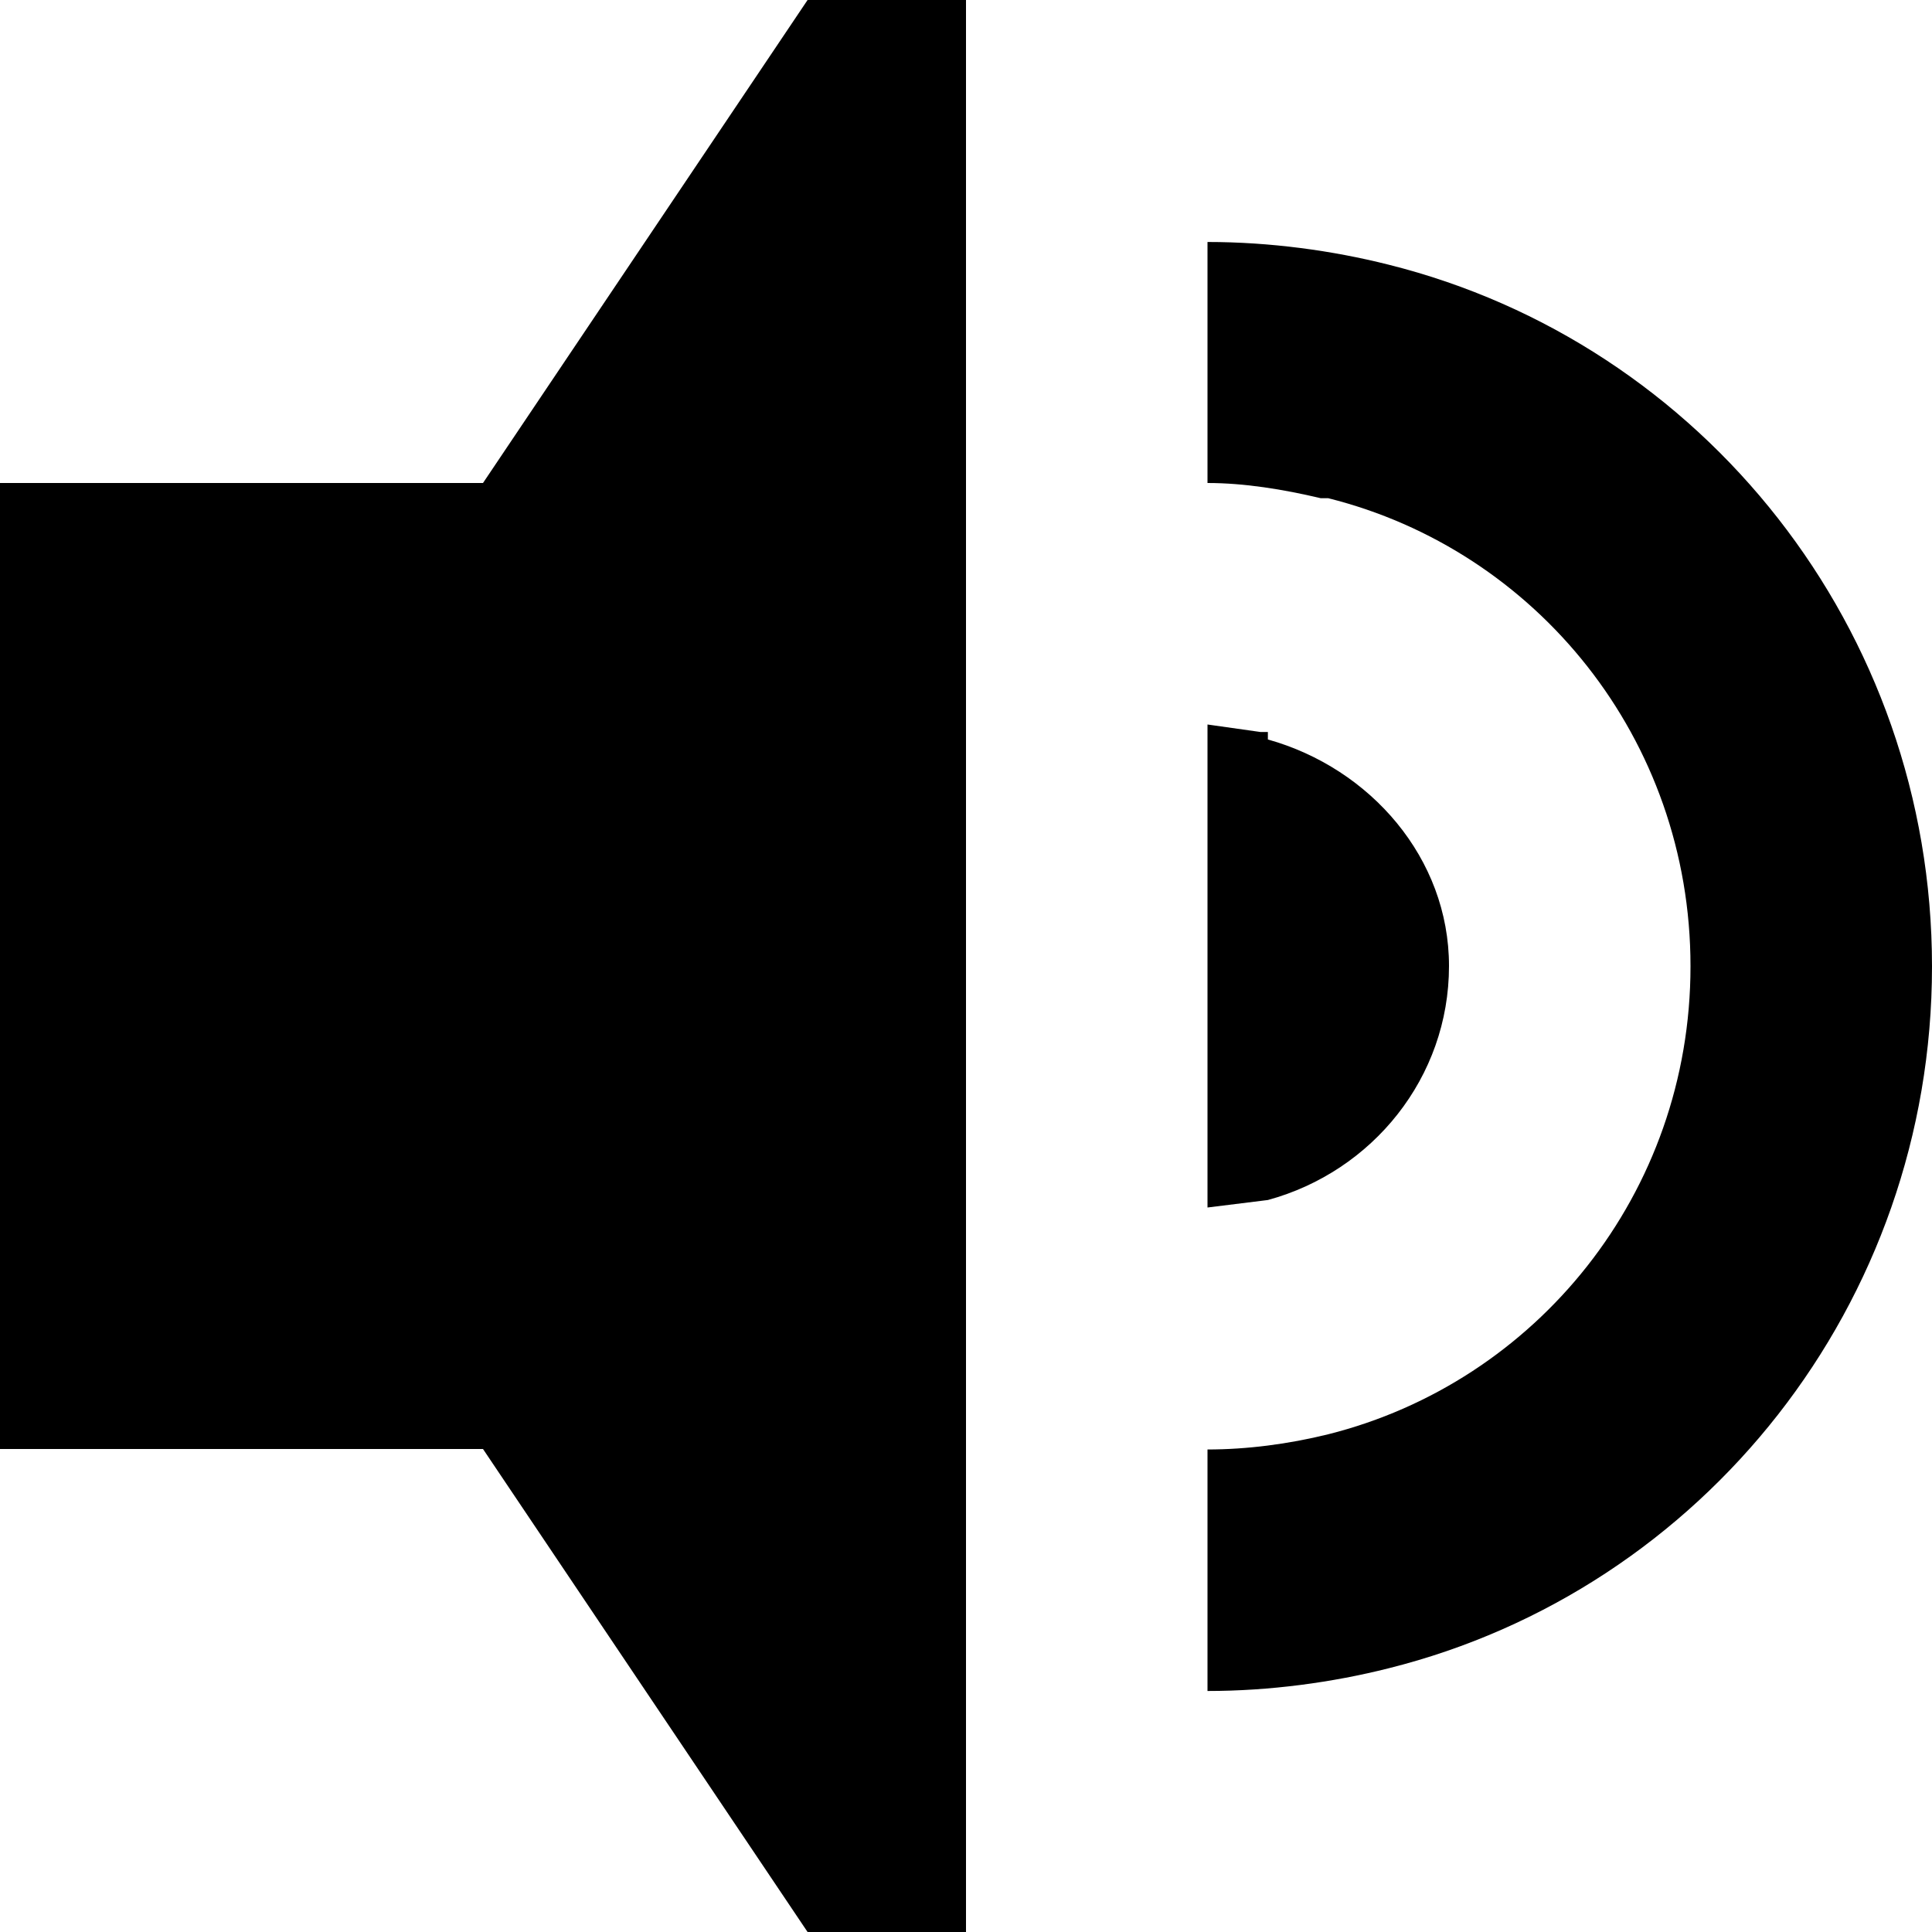 <svg xmlns="http://www.w3.org/2000/svg" width="8" height="8" viewBox="0 0 8 8">
  <path d="M3.344 0l-1.344 2h-2v4h2l1.344 2h.656v-8h-.656zm1.656 1v1c.152 0 .313.026.469.063h.031c.86.215 1.5.995 1.5 1.938 0 .942-.64 1.722-1.5 1.938-.166.041-.338.063-.5.063v1c.258 0 .516-.035.75-.094 1.3-.325 2.25-1.508 2.25-2.906 0-1.398-.95-2.581-2.25-2.906-.234-.059-.492-.094-.75-.094zm0 2v2l.25-.031c.433-.118.75-.507.75-.969 0-.446-.325-.819-.75-.938v-.031h-.031l-.219-.031z"
  />
</svg>